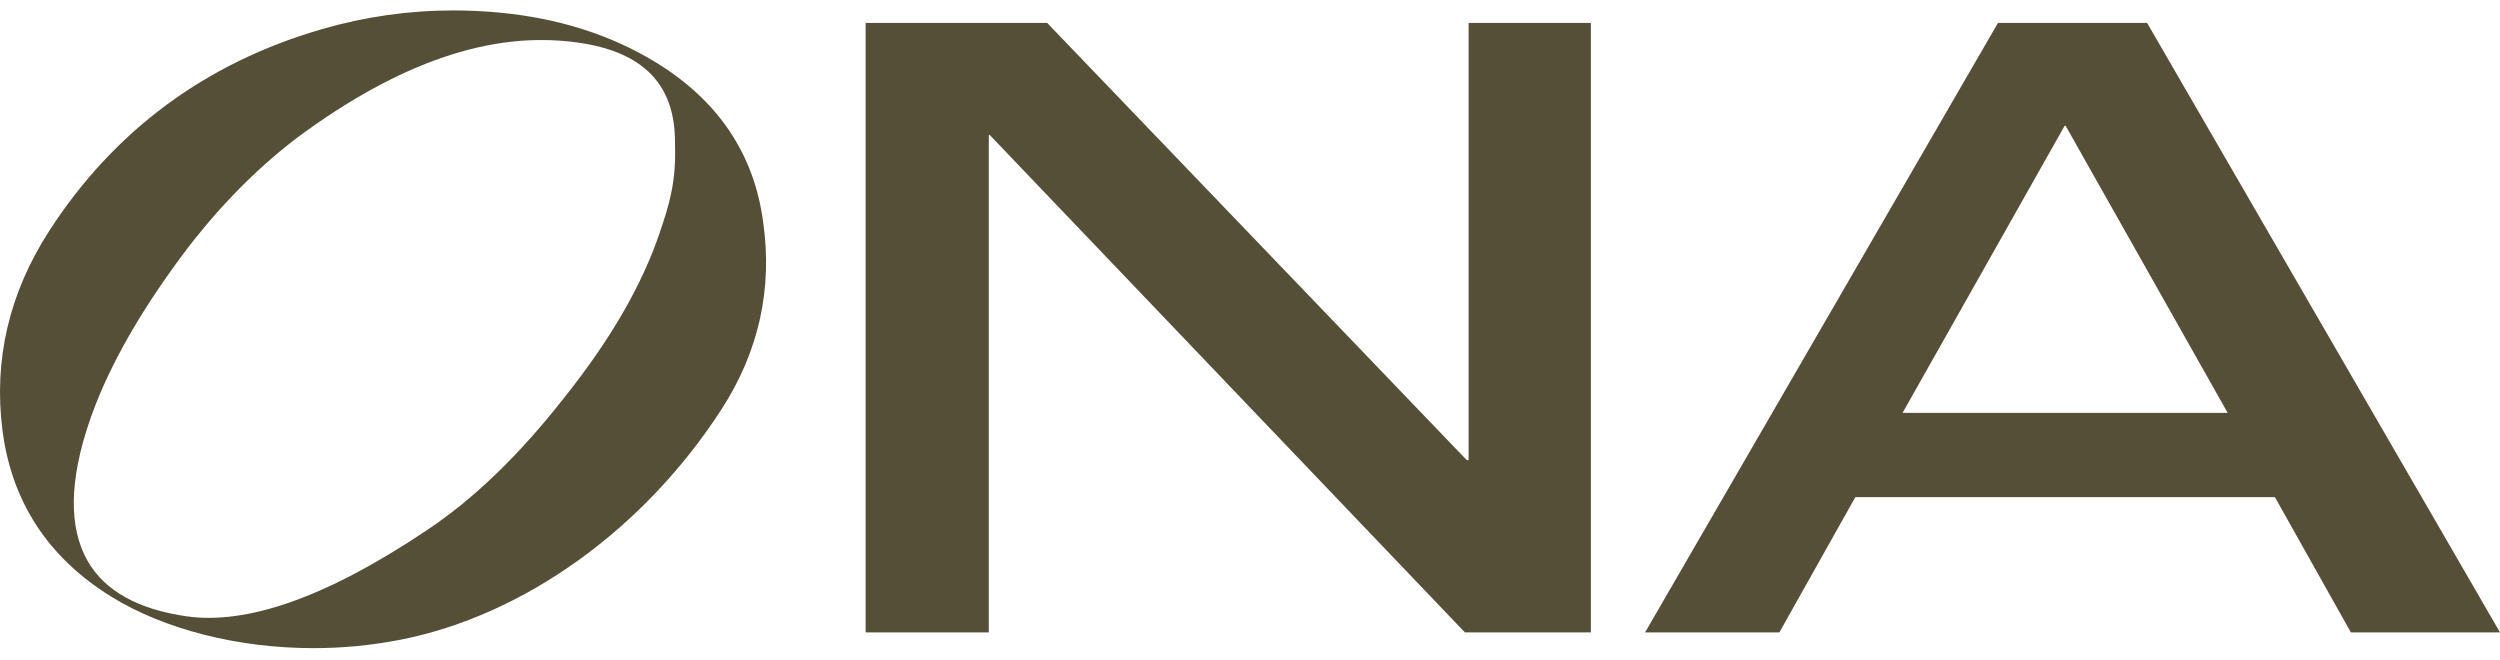 <svg width="1440" height="380" viewBox="0 0 1440 380" fill="none" xmlns="http://www.w3.org/2000/svg">
<path d="M388.8 82.7C388.8 82.859 388.8 83.014 388.8 83.169C389.482 104.484 385.734 117.226 379.939 134.233C369.559 164.71 351.518 195.81 324.794 229.307C299.048 262.181 272.465 287.777 245.686 305.507C216.333 325.207 189.459 339.272 165.714 347.401C144.085 354.801 124.643 357.376 107.945 355.052C79.552 351.1 60.17 340.279 50.34 322.876C39.528 303.739 39.914 276.811 51.482 242.845C60.748 215.645 76.946 185.872 99.626 154.353C121.169 124.153 145.409 98.785 171.715 78.898C200.531 57.569 228.538 42.167 254.962 33.124C282.145 23.822 307.573 21 332.7 24.5C370.741 29.79 389.091 48.827 388.8 82.706M439.546 127.666C434.37 88.829 413.746 58.061 378.251 36.218C352.091 20.118 321.451 10.363 287.162 7.211C278.456 6.4 269.709 6 261.139 6C235.542 6.003 210.074 9.63 185.493 16.771C118.522 36.136 65.642 75.25 28.333 133.029C5.294 168.705 -3.767 207.329 1.413 247.822C6.7 289.083 27.856 321.379 64.3 343.809C94.79 362.573 137.148 373.33 180.516 373.33C197.311 373.336 214.068 371.72 230.552 368.504C301.752 354.553 370.968 304.871 415.687 235.616C437.116 202.433 445.136 166.111 439.536 127.66" fill="#564F38"/>
<path d="M498.598 13.201H603.165L844.855 265.018H845.919V13.201H916.343V364.256H843.786L570.091 77.757H569.554V364.257H498.598V13.201Z" fill="#564F38"/>
<path d="M1189.25 72.418H1189.78L1283.15 237.818H1095.88L1189.25 72.418ZM1150.83 13.201L947.565 364.256H1024.92L1068.67 286.363H1310.35L1354.1 364.256H1440L1236.73 13.201H1150.83Z" fill="#564F38"/>
</svg>
